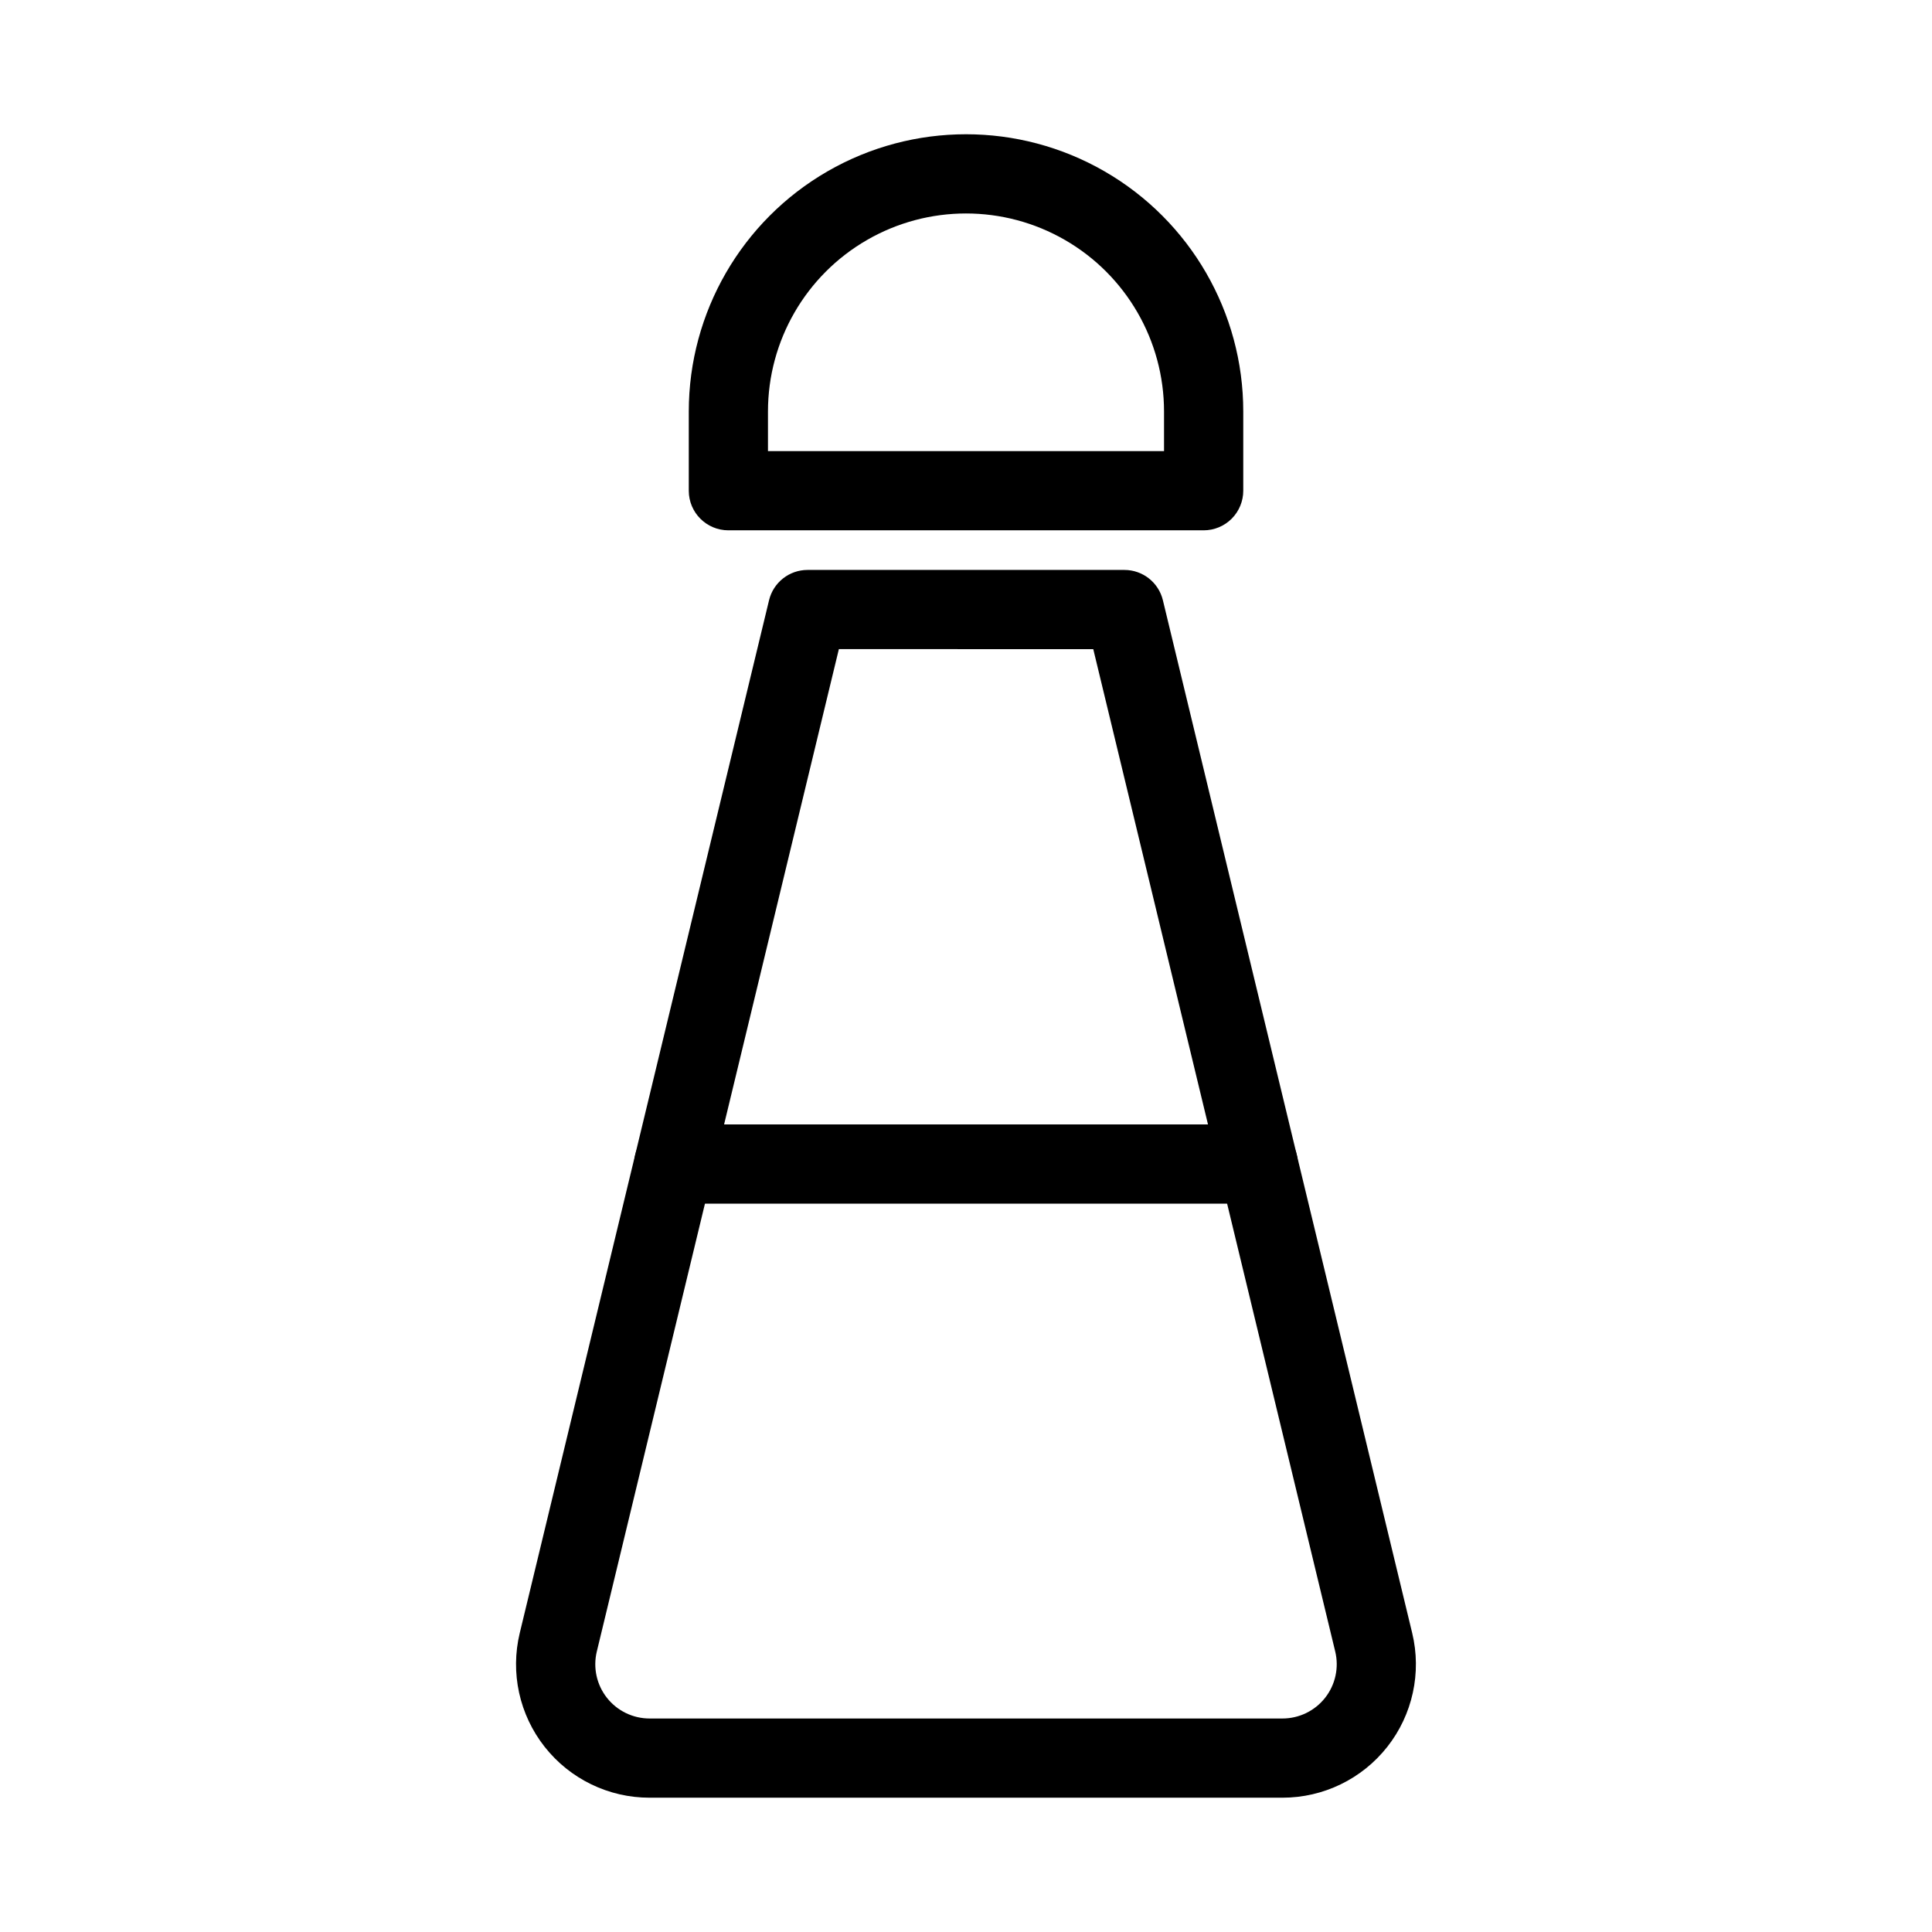 <?xml version="1.0" encoding="UTF-8"?>
<!-- Uploaded to: SVG Repo, www.svgrepo.com, Generator: SVG Repo Mixer Tools -->
<svg fill="#000000" width="800px" height="800px" version="1.1" viewBox="144 144 512 512" xmlns="http://www.w3.org/2000/svg">
 <g>
  <path d="m462.98 284.54h-125.95c-5.797 0-10.496-4.699-10.496-10.496v-20.992c0-26.25 14.004-50.504 36.734-63.629 22.734-13.125 50.742-13.125 73.473 0 22.734 13.125 36.738 37.379 36.738 63.629v20.992c0 2.781-1.109 5.453-3.074 7.422-1.969 1.969-4.641 3.074-7.422 3.074zm-115.46-20.992h104.96v-10.496c0-18.75-10.004-36.074-26.242-45.449s-36.242-9.375-52.48 0c-16.238 9.375-26.238 26.699-26.238 45.449z"/>
  <path d="m483.86 620.41h-167.73c-10.844 0.004-21.086-4.965-27.793-13.484-6.711-8.516-9.141-19.641-6.594-30.18l66.062-273.68c1.141-4.711 5.356-8.027 10.203-8.027h83.969c4.844 0 9.062 3.316 10.199 8.027l66.062 273.68c2.547 10.539 0.117 21.664-6.59 30.18-6.707 8.52-16.953 13.488-27.793 13.484zm-117.55-304.39-64.152 265.66c-1.031 4.285-0.039 8.801 2.688 12.262 2.727 3.457 6.887 5.477 11.293 5.477h167.73c4.406 0 8.57-2.019 11.297-5.481 2.727-3.461 3.715-7.984 2.684-12.266l-64.121-265.64z"/>
  <path d="m477.46 462.98h-154.92c-5.797 0-10.496-4.699-10.496-10.496s4.699-10.496 10.496-10.496h154.92c5.797 0 10.496 4.699 10.496 10.496s-4.699 10.496-10.496 10.496z"/>
 </g>
</svg>